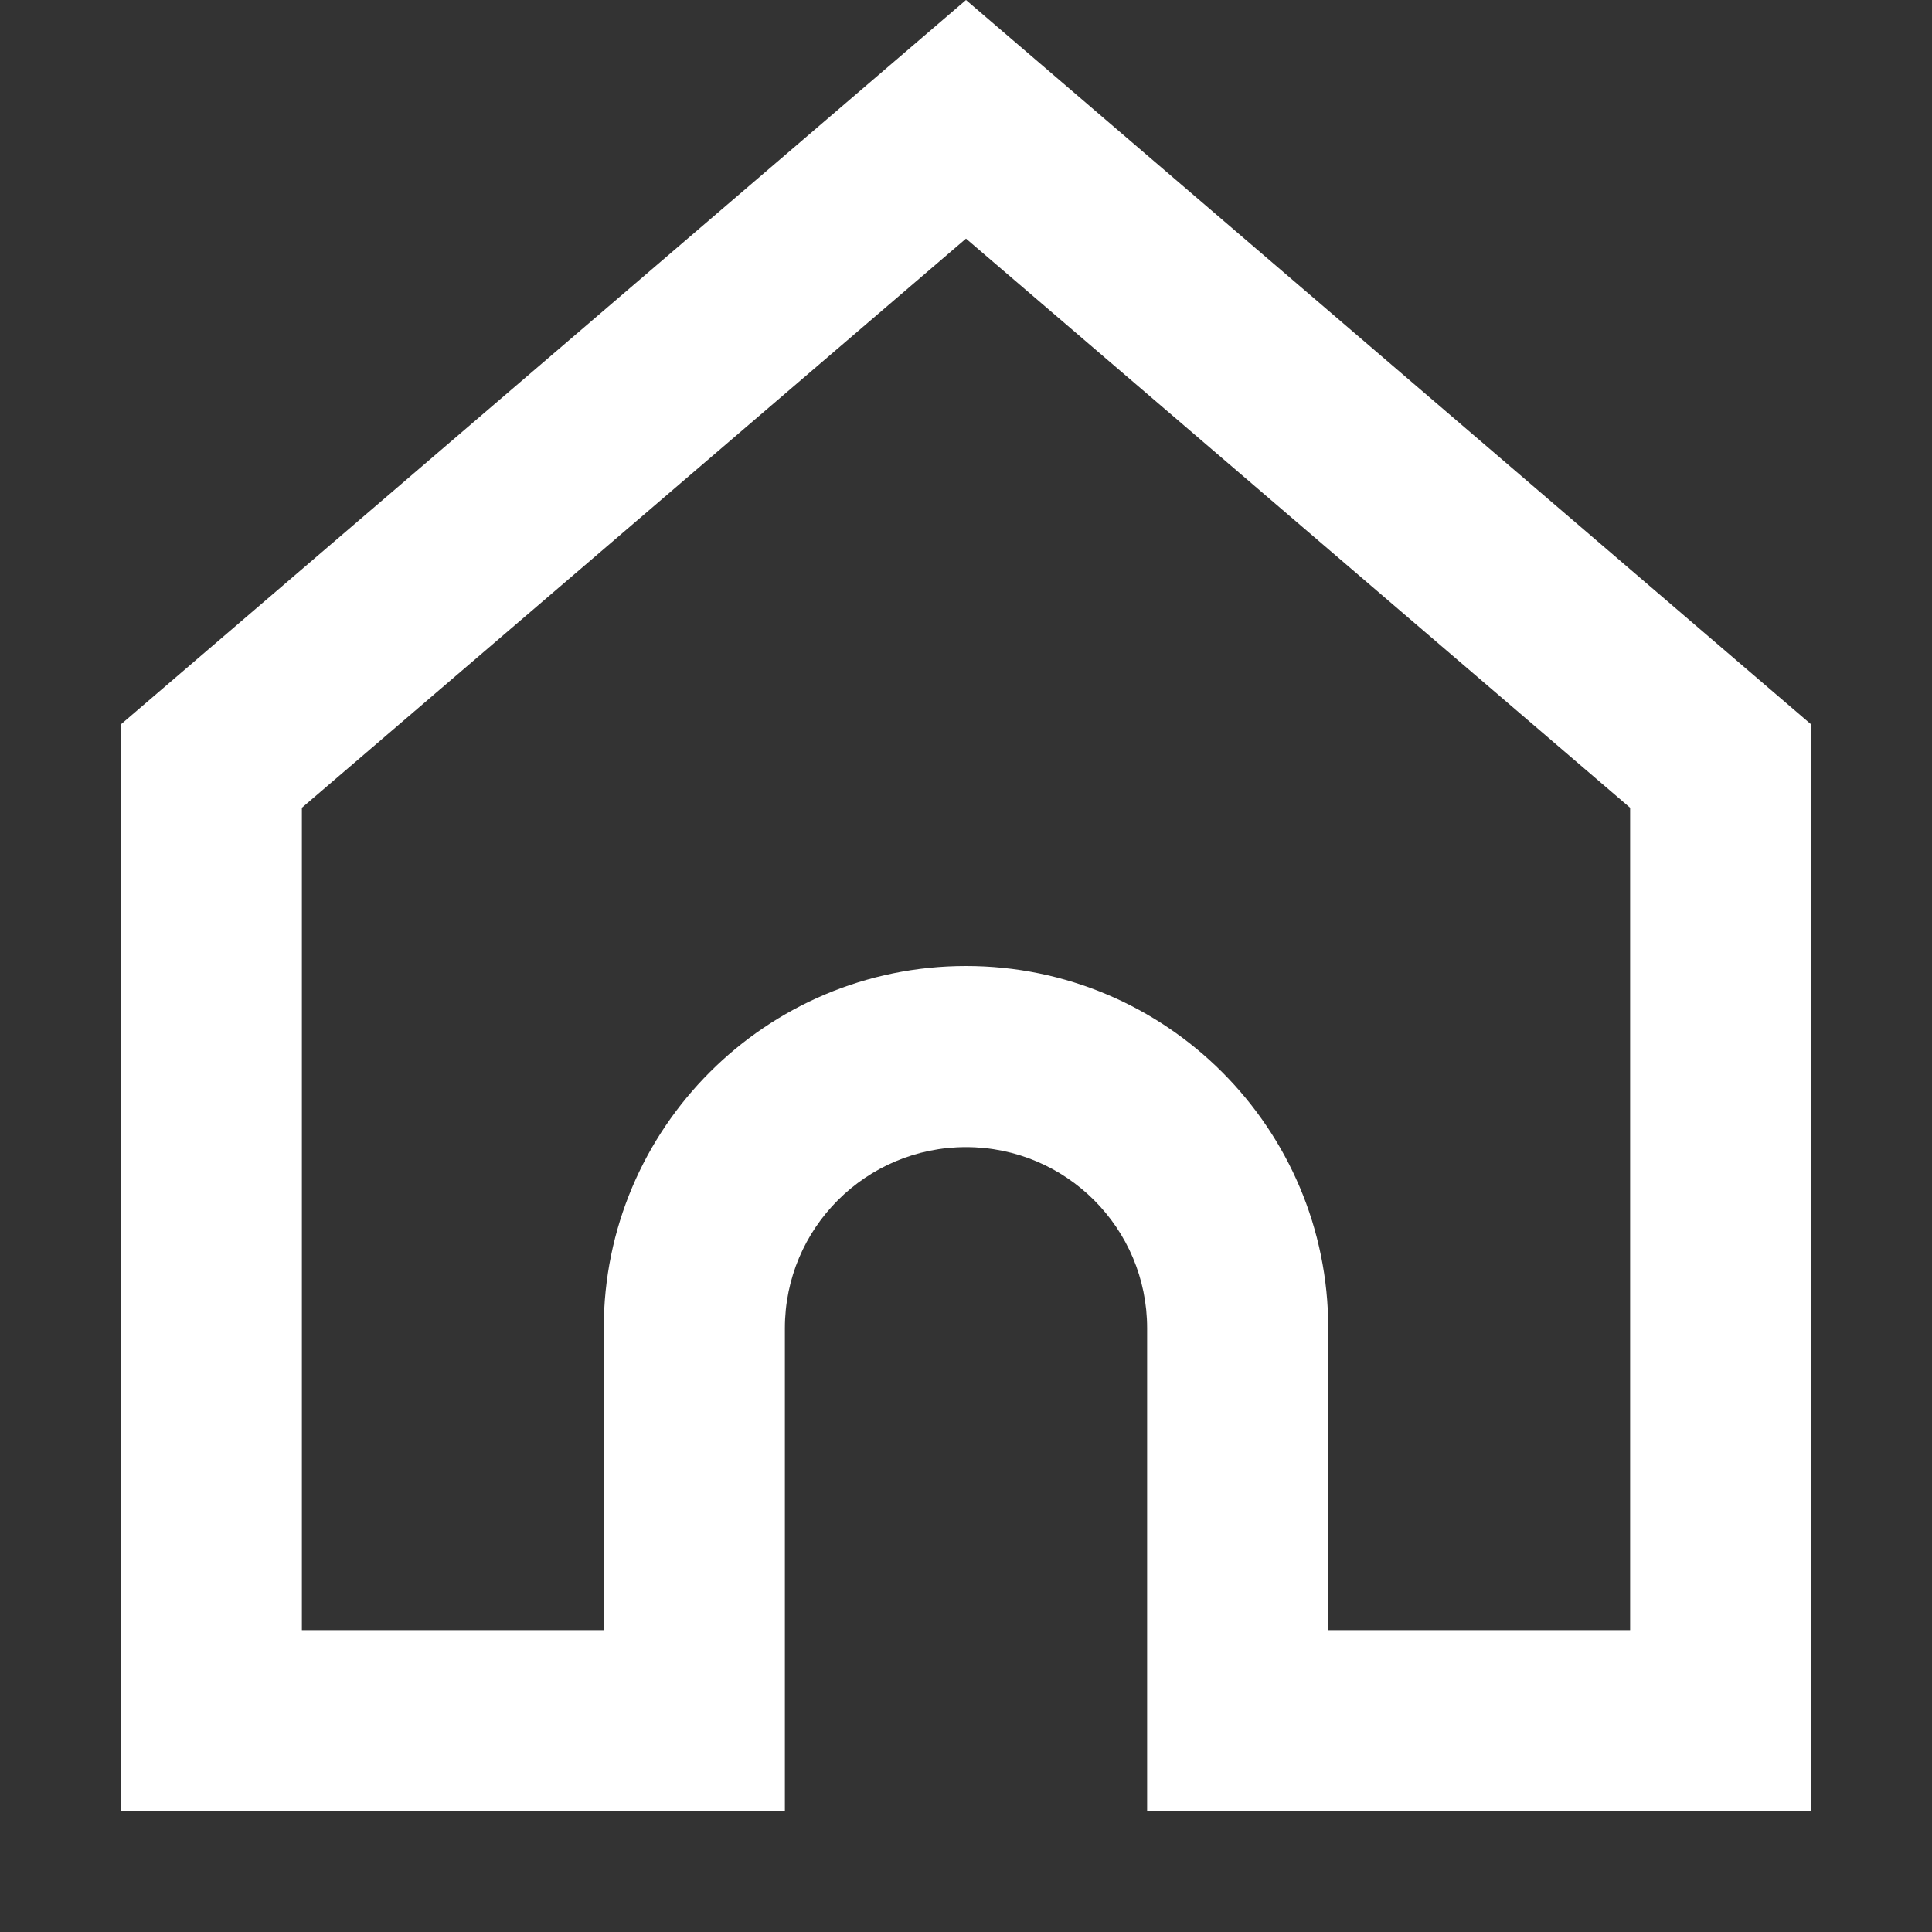 <svg width="20" height="20" viewBox="0 0 20 20" fill="none" xmlns="http://www.w3.org/2000/svg">
<rect x="0" y="0" width="20" height="20" fill="#333333" stroke="none"/>
<path fill-rule="evenodd" clip-rule="evenodd" d="M10 11.875C8.964 11.875 8.125 12.714 8.125 13.75V18.75H1.25V7.5L10 0L18.75 7.5V18.75H11.875V13.75C11.875 12.714 11.036 11.875 10 11.875ZM10 10C7.929 10 6.25 11.679 6.25 13.75V16.875H3.125V8.362L10 2.47L16.875 8.362V16.875H13.75V13.75C13.75 11.679 12.071 10 10 10Z" fill="white"/>
</svg>
